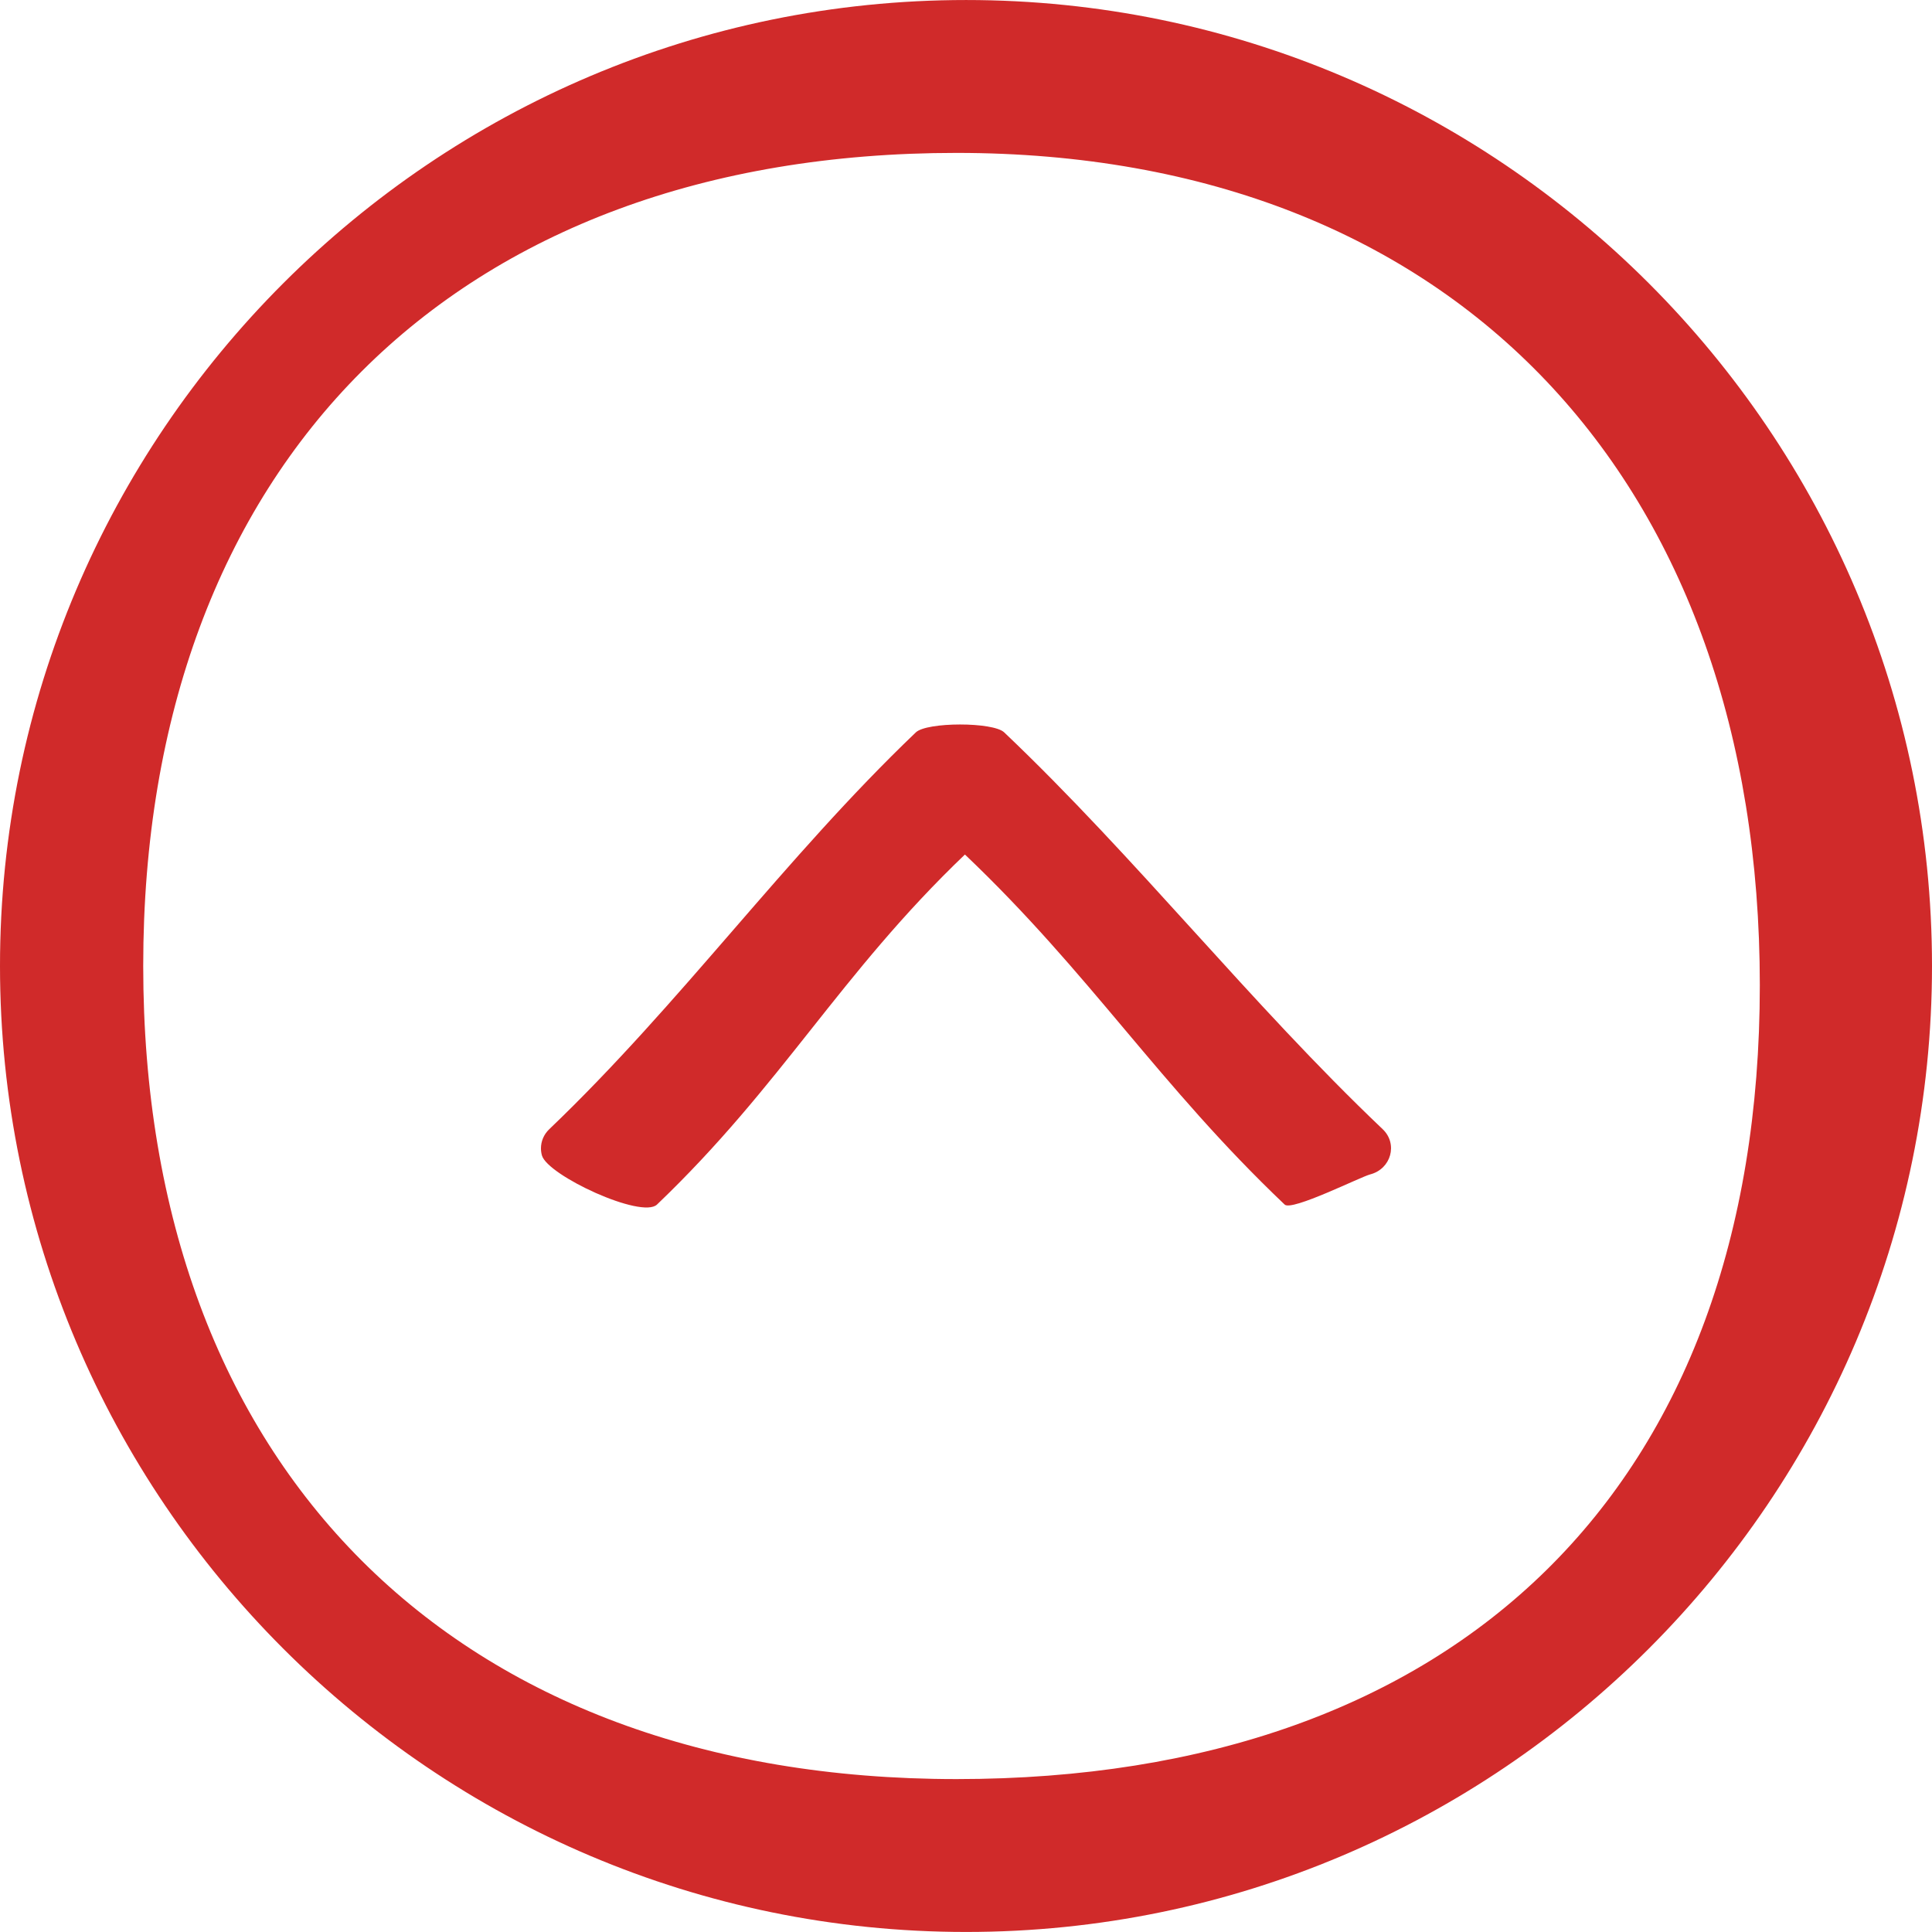 <?xml version="1.0" encoding="UTF-8"?> <svg xmlns="http://www.w3.org/2000/svg" viewBox="1950 2450 100 100" width="100" height="100" data-guides="{&quot;vertical&quot;:[],&quot;horizontal&quot;:[]}"><path fill="#d02a2a" stroke="none" fill-opacity="1" stroke-width="1" stroke-opacity="1" color="rgb(51, 51, 51)" fill-rule="evenodd" font-size-adjust="none" id="tSvg1246a95394a" title="Path 1" d="M 1950 2499.995 C 1950 2472.429 1972.433 2450.001 2000.006 2450.001C 2027.573 2450.001 2050 2472.428 2050 2499.995C 2050 2527.566 2027.573 2549.998 2000.006 2549.998C 1972.433 2549.998 1950 2527.566 1950 2499.995ZM 2041.088 2500.995 C 2041.088 2475.035 2025.467 2457.914 1999.507 2457.914C 1973.54 2457.914 1957.413 2474.035 1957.413 2499.995C 1957.413 2525.961 1973.539 2542.085 1999.507 2542.085C 2025.467 2542.085 2041.088 2526.961 2041.088 2500.995Z"></path><path fill="#d02a2a" stroke="none" fill-opacity="1" stroke-width="1" stroke-opacity="1" color="rgb(51, 51, 51)" fill-rule="evenodd" font-size-adjust="none" id="tSvg906ae7ac49" title="Path 2" d="M 1978 2509.438 C 1978 2509.08 1978.142 2508.723 1978.428 2508.449C 1985.255 2501.923 1990.576 2494.436 1997.402 2487.909C 1997.971 2487.364 2001.404 2487.363 2001.975 2487.906C 2008.841 2494.433 2014.702 2501.92 2021.568 2508.447C 2022.366 2509.206 2022.005 2510.506 2020.919 2510.787C 2020.415 2510.918 2016.865 2512.701 2016.495 2512.349C 2009.974 2506.149 2006.464 2500.43 1999.944 2494.23C 1993.461 2500.429 1990.491 2506.147 1984.008 2512.346C 1983.215 2513.108 1978.344 2510.843 1978.05 2509.805C 1978.017 2509.686 1978 2509.562 1978 2509.438Z"></path><defs></defs></svg> 